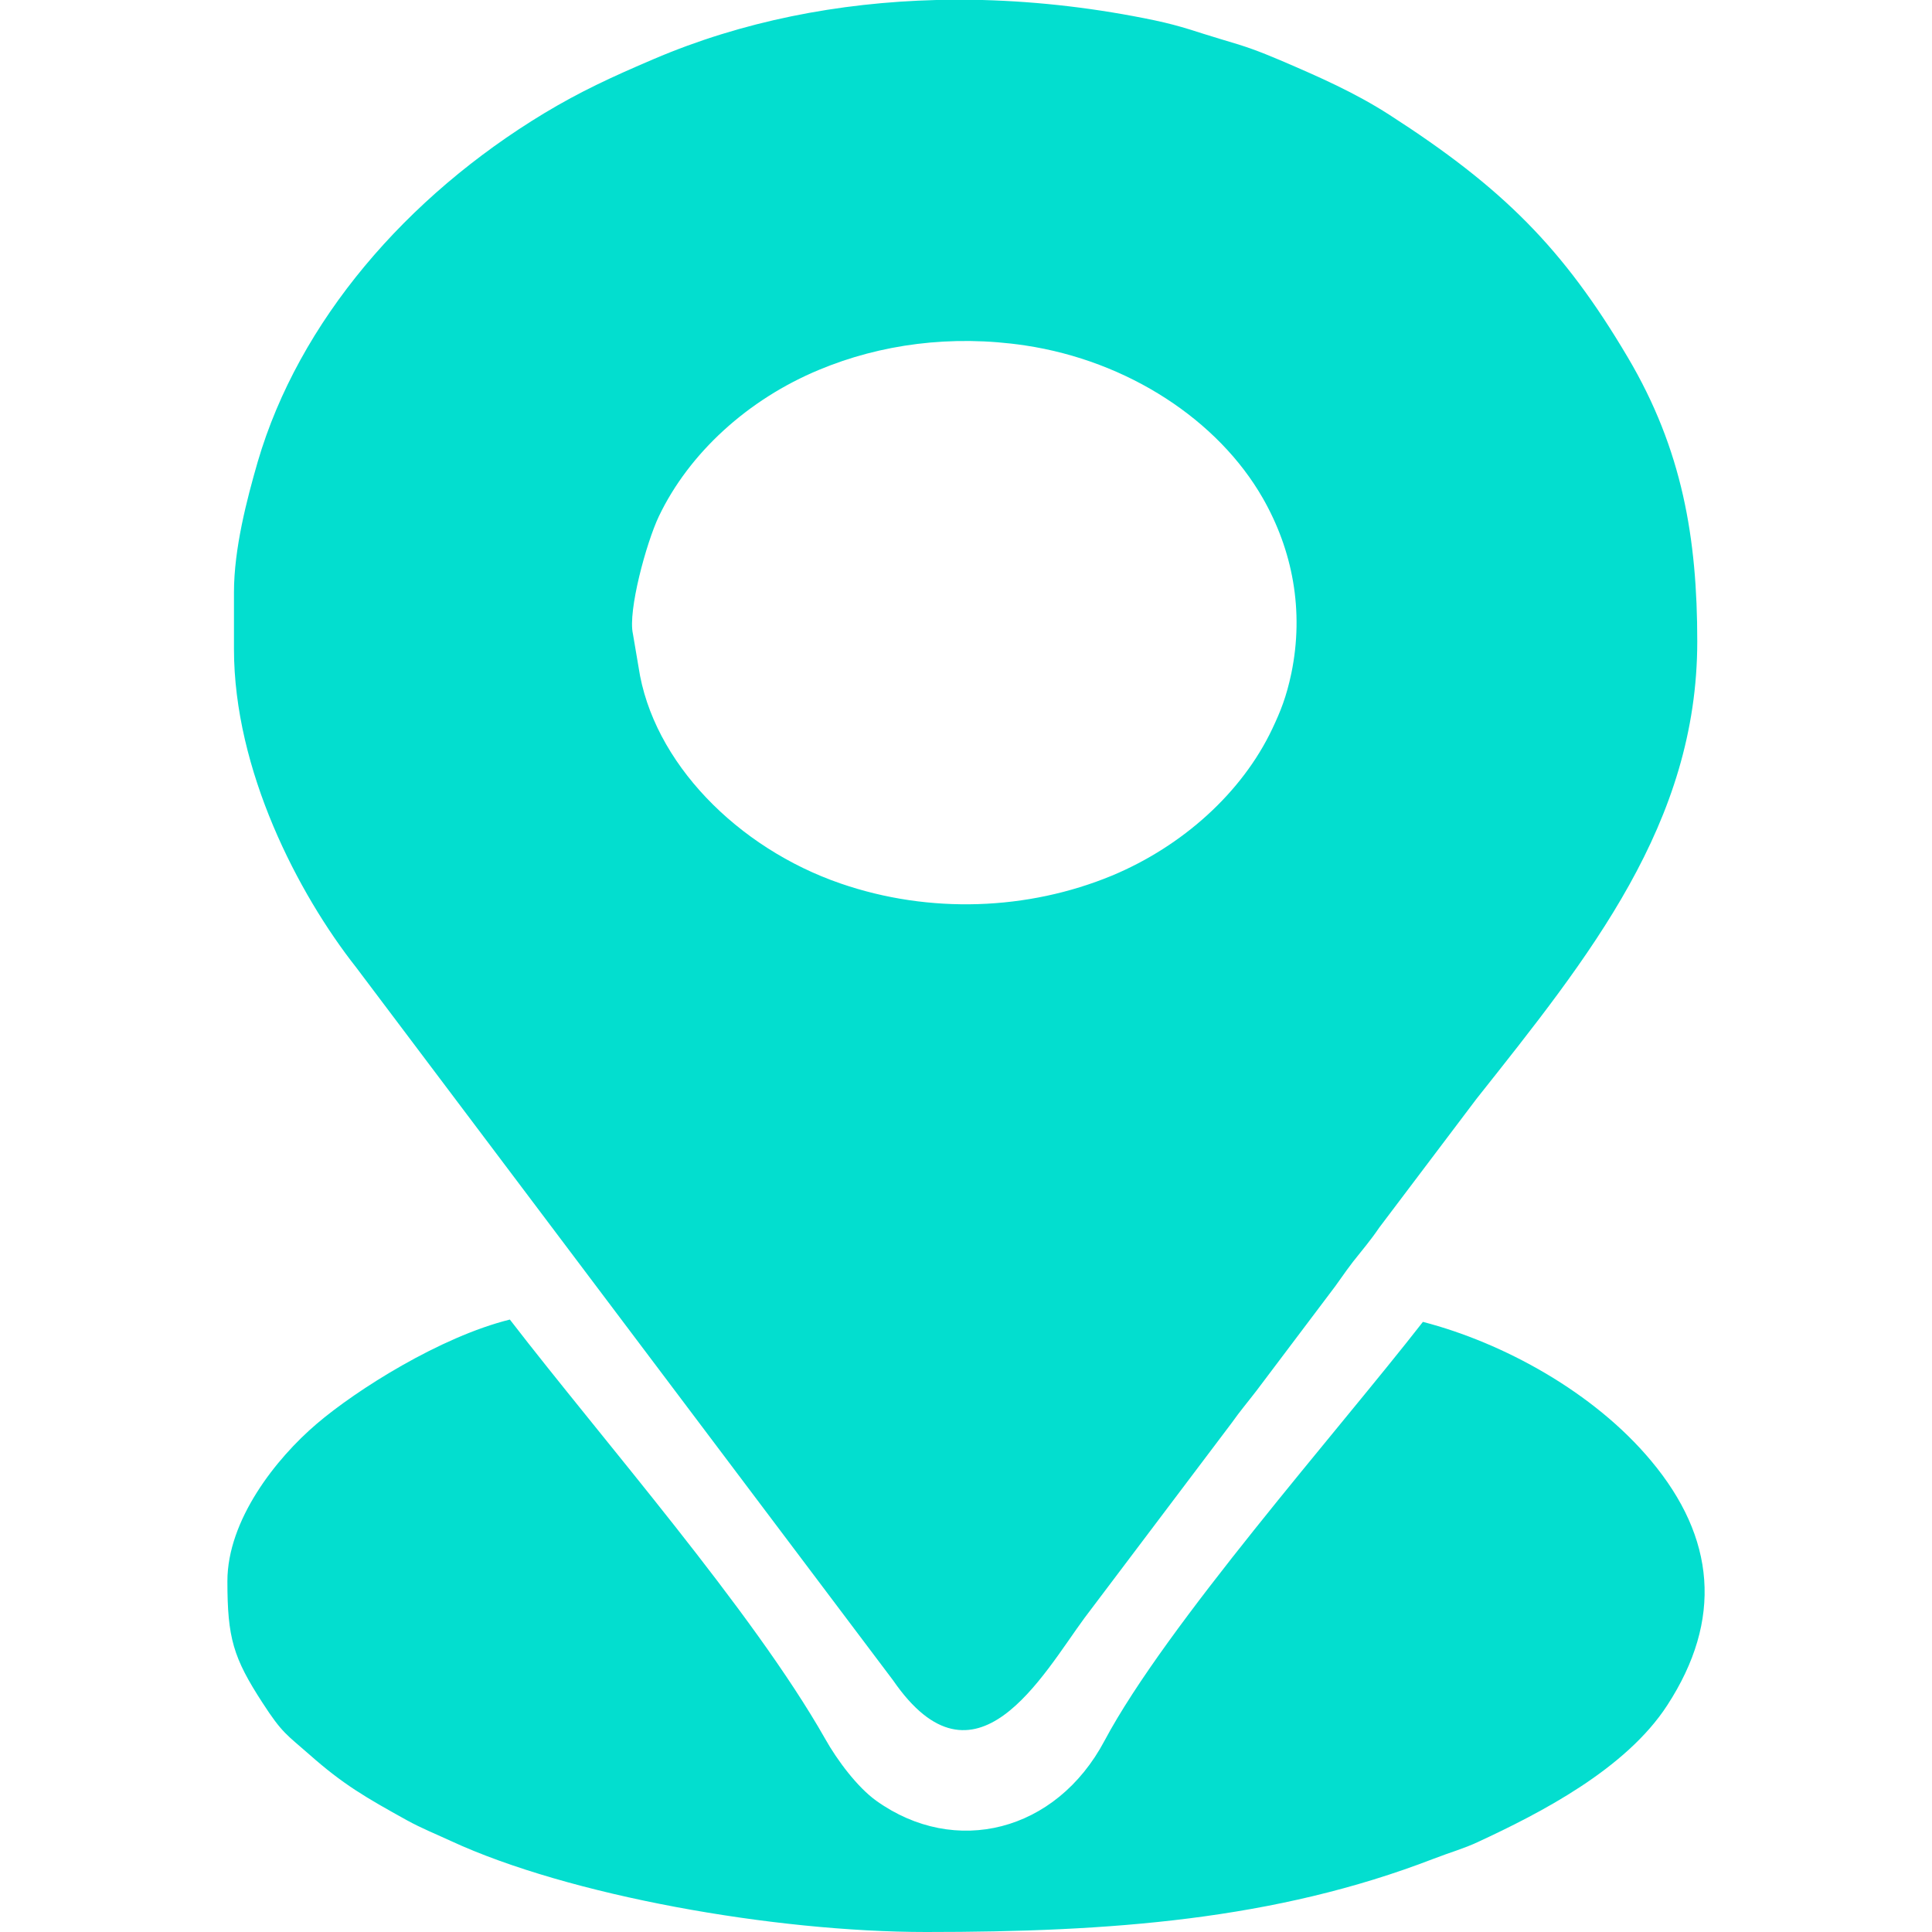 <?xml version="1.0" encoding="UTF-8"?>
<!DOCTYPE svg PUBLIC "-//W3C//DTD SVG 1.1//EN" "http://www.w3.org/Graphics/SVG/1.1/DTD/svg11.dtd">
<!-- Creator: CorelDRAW -->
<svg xmlns="http://www.w3.org/2000/svg" xml:space="preserve" width="100px" height="100px" version="1.1" style="shape-rendering:geometricPrecision; text-rendering:geometricPrecision; image-rendering:optimizeQuality; fill-rule:evenodd; clip-rule:evenodd"
viewBox="0 0 100 100"
 xmlns:xlink="http://www.w3.org/1999/xlink"
 xmlns:xodm="http://www.corel.com/coreldraw/odm/2003">
 <defs>
  <style type="text/css">
   <![CDATA[
    .fil0 {fill:#03DECF}
   ]]>
  </style>
 </defs>
 <g id="Layer_x0020_1">
  <path class="fil0" d="M-2206.81 2332.77c-0.27,-1.18 0.69,-4.71 1.34,-6.08 1.57,-3.29 4.63,-6.07 8.3,-7.59 3.16,-1.32 6.84,-1.83 10.67,-1.26 5.32,0.8 9.98,3.87 12.29,7.9 1.54,2.69 2.15,5.82 1.48,9.08 -0.26,1.22 -0.56,1.96 -0.99,2.87 -1.56,3.29 -4.62,6.06 -8.29,7.59 -4.35,1.81 -9.44,2 -14.05,0.41 -5.32,-1.83 -9.73,-6.27 -10.46,-11.21l-0.29 -1.71zm15.7 -32.81l2.39 0c2.99,0.08 5.98,0.44 8.91,1.05 1.49,0.32 2.12,0.59 3.44,0.98 1.38,0.41 1.93,0.61 3.07,1.1 2.03,0.86 3.85,1.66 5.64,2.81 5.88,3.79 9.02,6.92 12.34,12.55 2.83,4.78 3.6,9.38 3.6,14.71 0,9.42 -5.58,16.3 -11.43,23.68l-5.02 6.66c-0.48,0.69 -0.84,1.11 -1.36,1.77 -0.49,0.63 -0.8,1.12 -1.24,1.68l-3.77 5c-0.47,0.61 -0.87,1.09 -1.27,1.65l-7.63 10.11c-2.17,2.95 -5.66,9.38 -9.9,3.23l-27.79 -36.9c-3.01,-3.83 -6.33,-10.22 -6.33,-16.49l0 -2.92c0,-2.28 0.67,-4.83 1.24,-6.76 2.12,-7.28 7.69,-13.74 14.82,-18.05 1.86,-1.12 3.48,-1.87 5.66,-2.8 4.58,-1.96 9.57,-2.93 14.63,-3.06z"/>
  <path class="fil0" d="M32.76 32.81c-0.27,-1.18 0.69,-4.71 1.34,-6.08 1.57,-3.29 4.63,-6.07 8.3,-7.59 3.16,-1.32 6.84,-1.83 10.66,-1.26 5.33,0.8 9.99,3.87 12.3,7.9 1.54,2.69 2.15,5.82 1.48,9.07 -0.26,1.23 -0.56,1.97 -0.99,2.88 -1.56,3.29 -4.63,6.06 -8.29,7.59 -4.35,1.8 -9.44,2 -14.05,0.41 -5.32,-1.83 -9.73,-6.27 -10.46,-11.21l-0.29 -1.71zm-20.99 49.03c0,2.94 0.3,3.96 1.82,6.3 1.02,1.58 1.26,1.65 2.43,2.68 1.75,1.55 2.92,2.22 5.03,3.39 0.76,0.42 1.58,0.75 2.29,1.08 6.1,2.82 16.7,4.71 24.6,4.71 9.51,0 18.05,-0.62 26.26,-3.79 0.88,-0.34 1.55,-0.52 2.3,-0.87 3.19,-1.48 7.65,-3.76 9.8,-7.08 2.88,-4.43 2.49,-8.67 -0.84,-12.65 -2.96,-3.55 -7.65,-6.11 -11.81,-7.19 -4.44,5.7 -13.3,15.71 -16.48,21.68 -2.51,4.73 -7.74,6.02 -11.81,3.11 -0.97,-0.69 -2.03,-2.1 -2.65,-3.21 -3.75,-6.61 -11.52,-15.47 -16.32,-21.7 -3.59,0.89 -7.93,3.63 -9.99,5.39 -2.13,1.81 -4.63,5 -4.63,8.15zm36.69 -81.84l2.39 0c2.99,0.08 5.98,0.44 8.9,1.05 1.5,0.32 2.13,0.59 3.45,0.98 1.38,0.4 1.93,0.61 3.07,1.09 2.03,0.87 3.85,1.67 5.64,2.82 5.88,3.78 9.01,6.92 12.34,12.55 2.83,4.78 3.6,9.38 3.6,14.71 0,9.42 -5.58,16.3 -11.43,23.68l-5.03 6.66c-0.47,0.69 -0.84,1.11 -1.36,1.77 -0.48,0.62 -0.79,1.12 -1.23,1.68l-3.77 5c-0.47,0.61 -0.87,1.08 -1.27,1.65l-7.63 10.11c-2.17,2.95 -5.66,9.38 -9.9,3.23l-27.79 -36.9c-3.02,-3.83 -6.33,-10.22 -6.33,-16.49l0 -2.93c0,-2.27 0.67,-4.82 1.23,-6.76 2.13,-7.27 7.7,-13.73 14.83,-18.04 1.86,-1.12 3.48,-1.87 5.66,-2.8 4.58,-1.96 9.57,-2.93 14.63,-3.06z"/>
 </g>
</svg>
